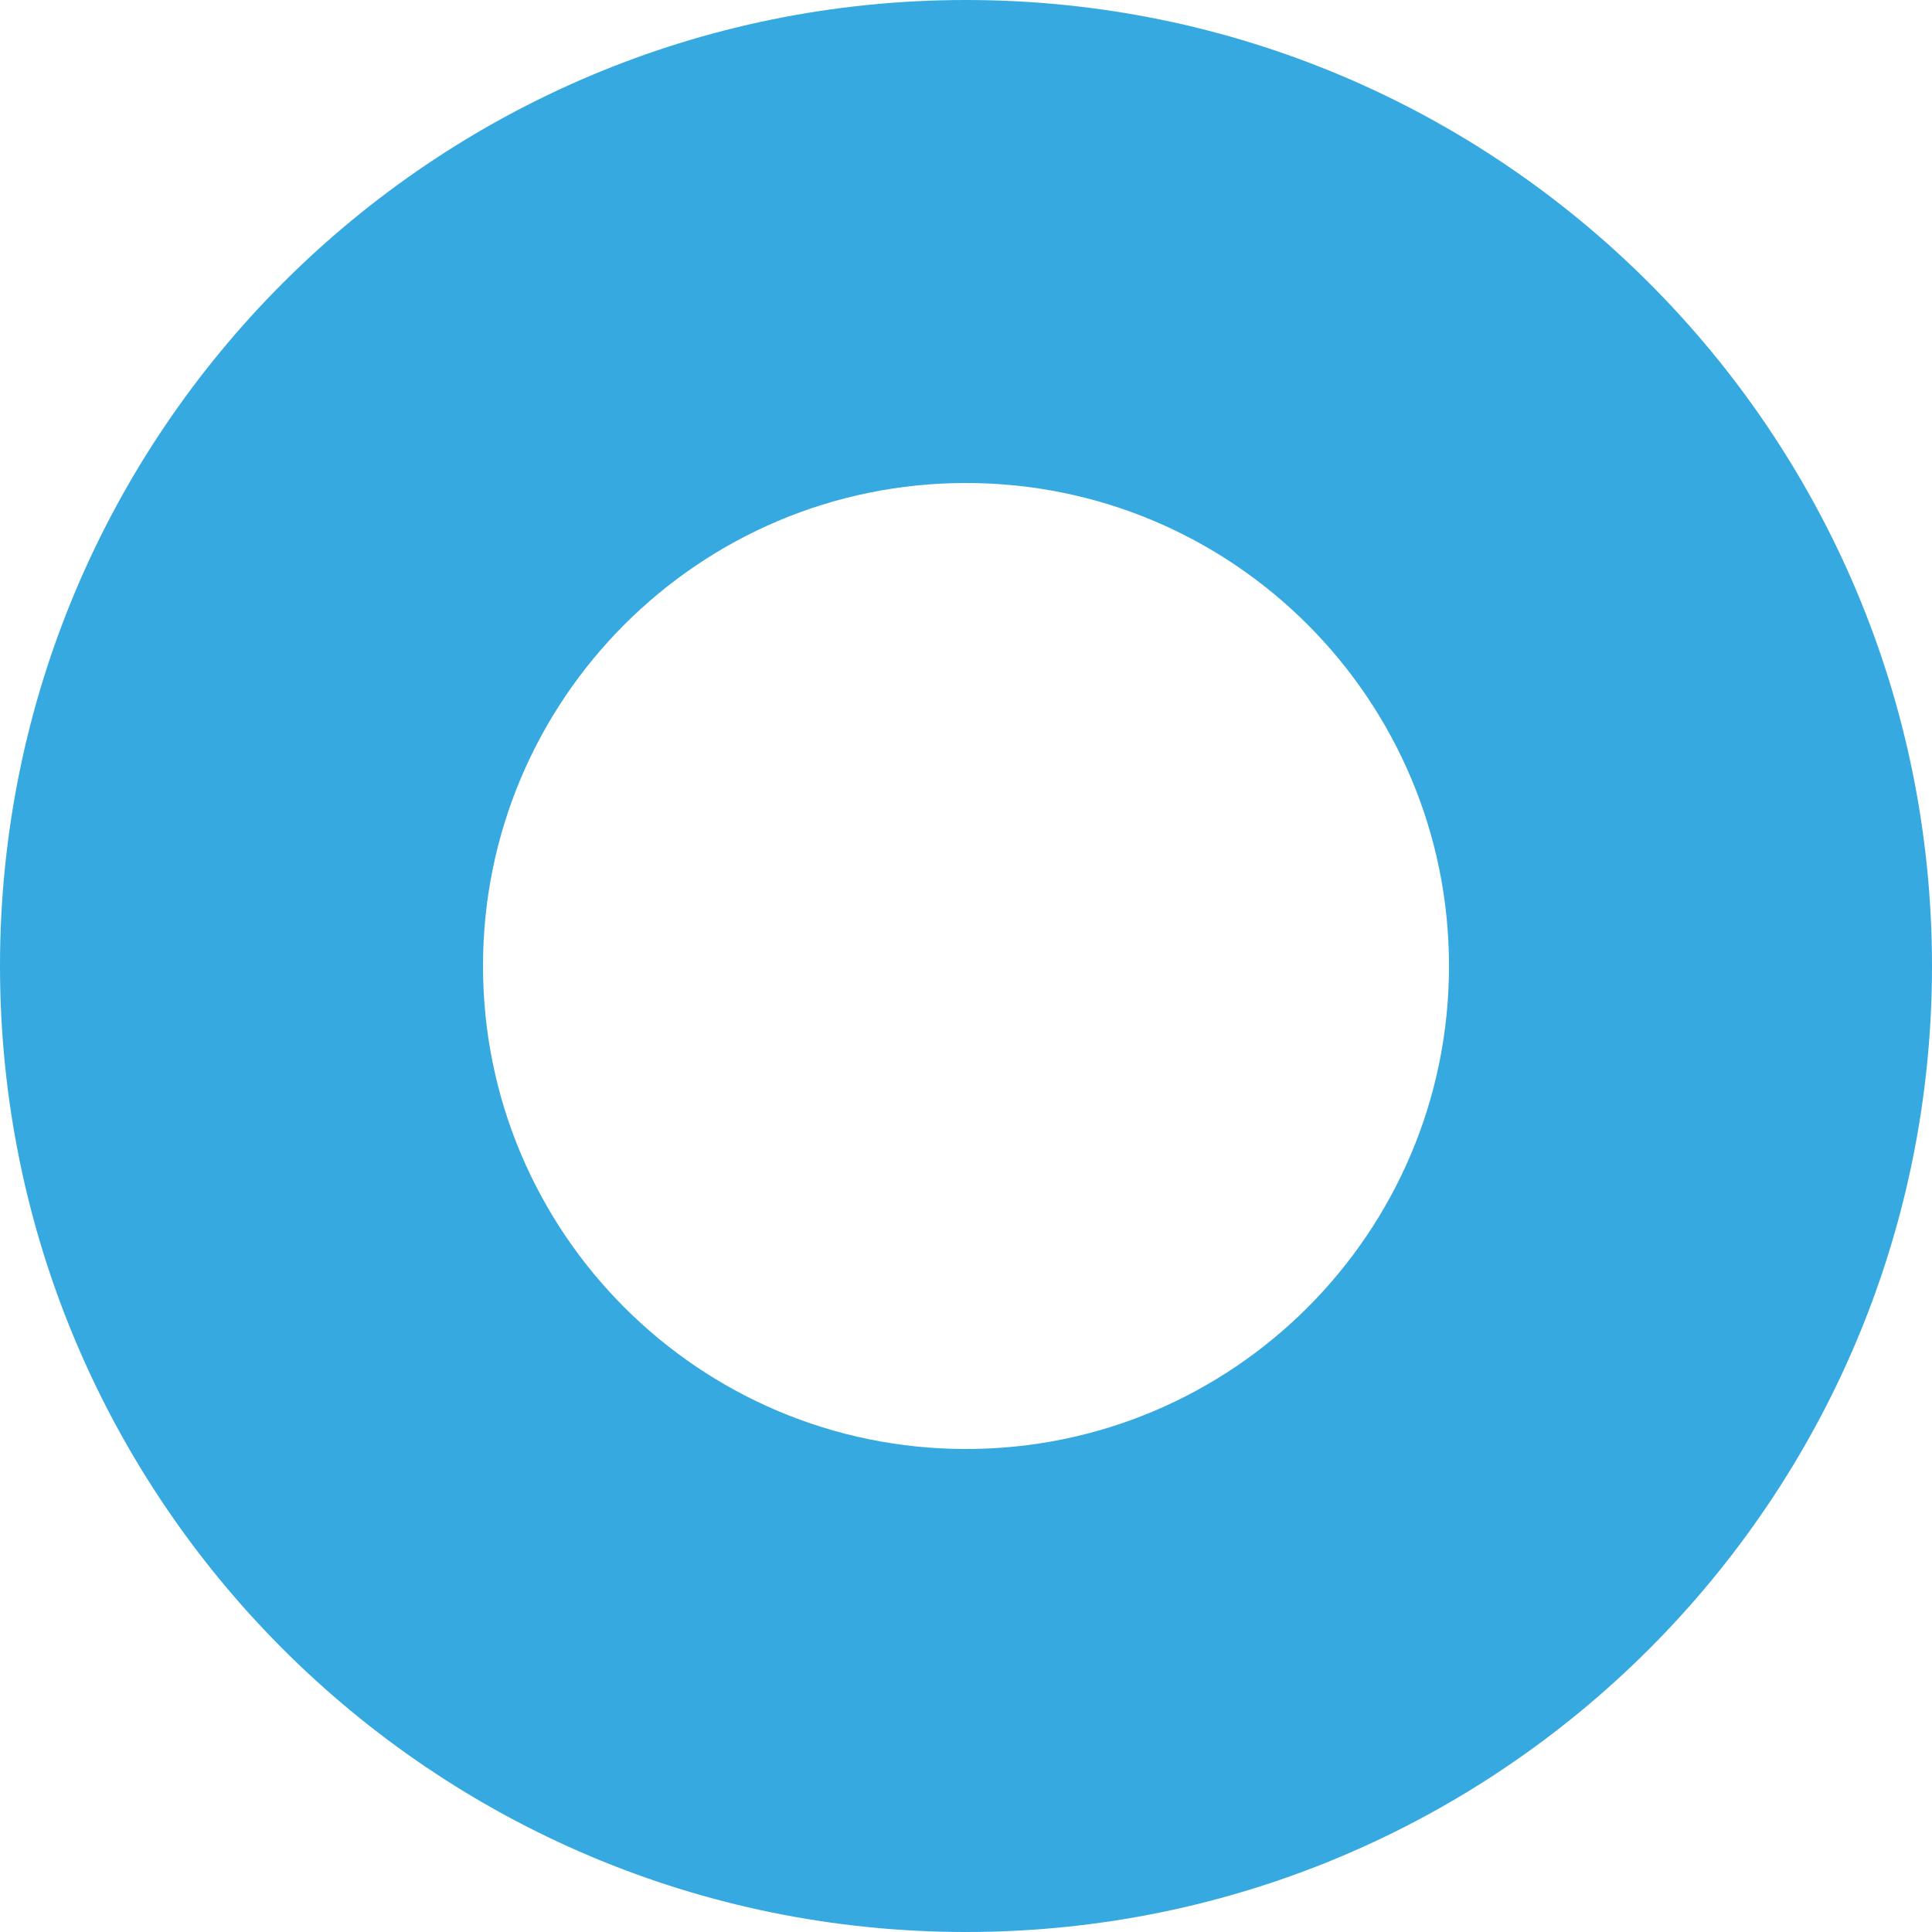 <?xml version="1.0" encoding="UTF-8"?>
<svg id="Layer_1" data-name="Layer 1" xmlns="http://www.w3.org/2000/svg" viewBox="0 0 183.48 183.48">
  <defs>
    <style>
      .cls-1 {
        fill: #36a9e1;
      }
    </style>
  </defs>
  <path class="cls-1" d="M91.74,137.61c-25.33,0-45.87-20.54-45.87-45.87s20.54-45.87,45.87-45.87,45.87,20.54,45.87,45.87-20.54,45.87-45.87,45.87M91.74,0C41.07,0,0,41.07,0,91.74s41.07,91.74,91.74,91.74,91.74-41.07,91.74-91.74S142.4,0,91.74,0"/>
</svg>